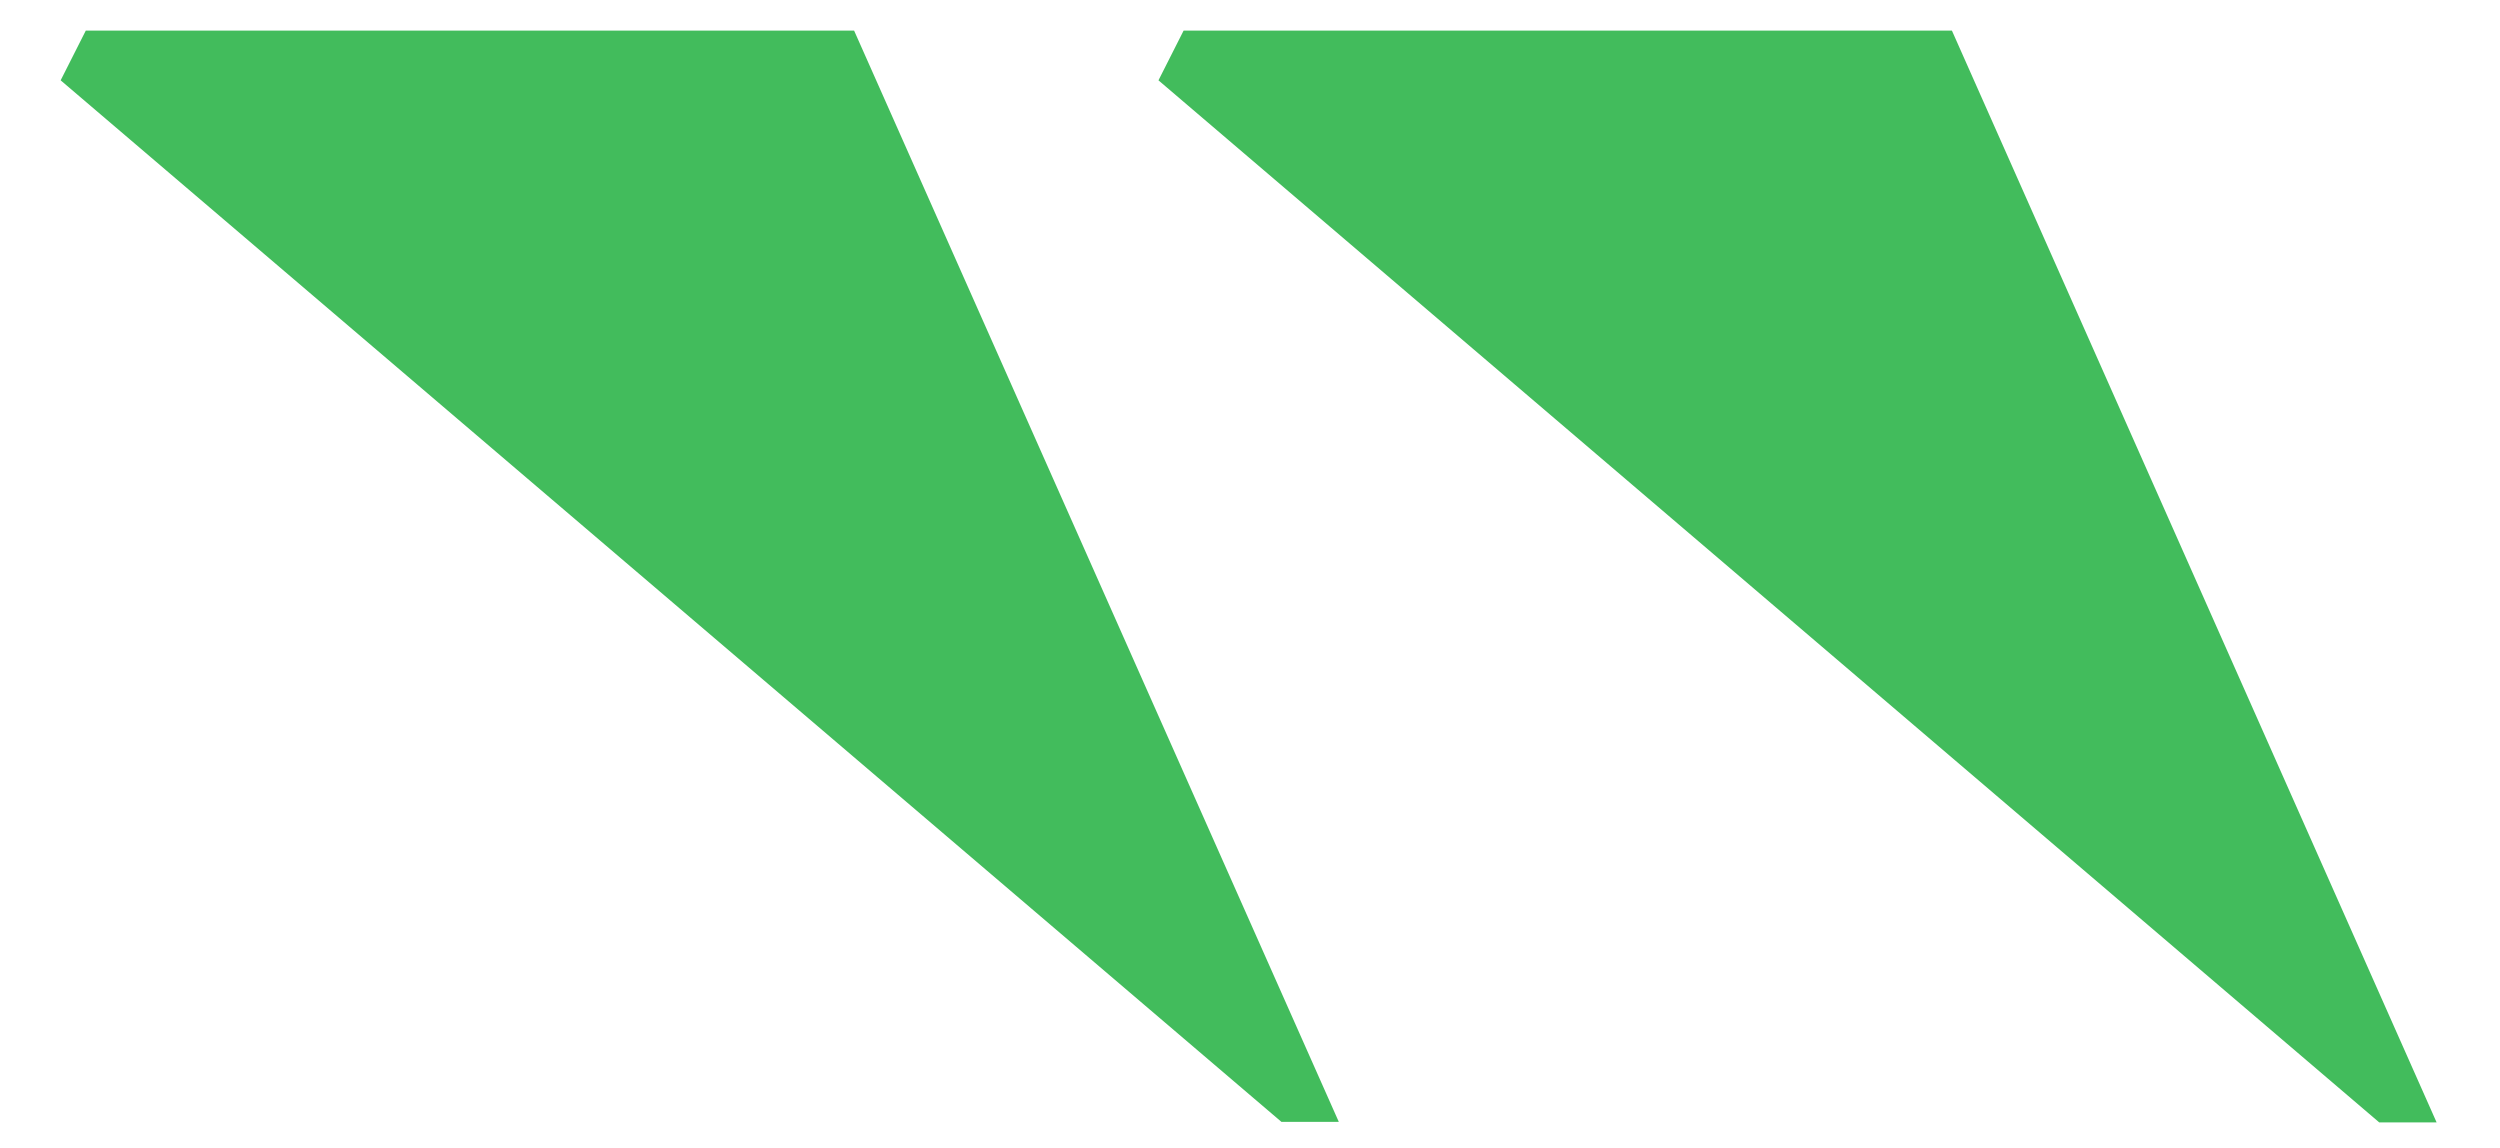<?xml version="1.0" encoding="utf-8"?>
<!-- Generator: Adobe Illustrator 26.0.2, SVG Export Plug-In . SVG Version: 6.00 Build 0)  -->
<svg version="1.1" id="Layer_1" xmlns="http://www.w3.org/2000/svg" xmlns:xlink="http://www.w3.org/1999/xlink" x="0px" y="0px"
	 viewBox="0 0 457.5 210" style="enable-background:new 0 0 457.5 210;" xml:space="preserve">
<style type="text/css">
	.st0{fill:#42BC5C;}
</style>
<path class="st0" d="M216.6,5.6h140.6l88.7,199.8h-10.5L212,14.7L216.6,5.6z"/>
<path class="st0" d="M15.7,5.6h140.6L245,205.3h-10.5L11.1,14.7L15.7,5.6z"/>
</svg>
